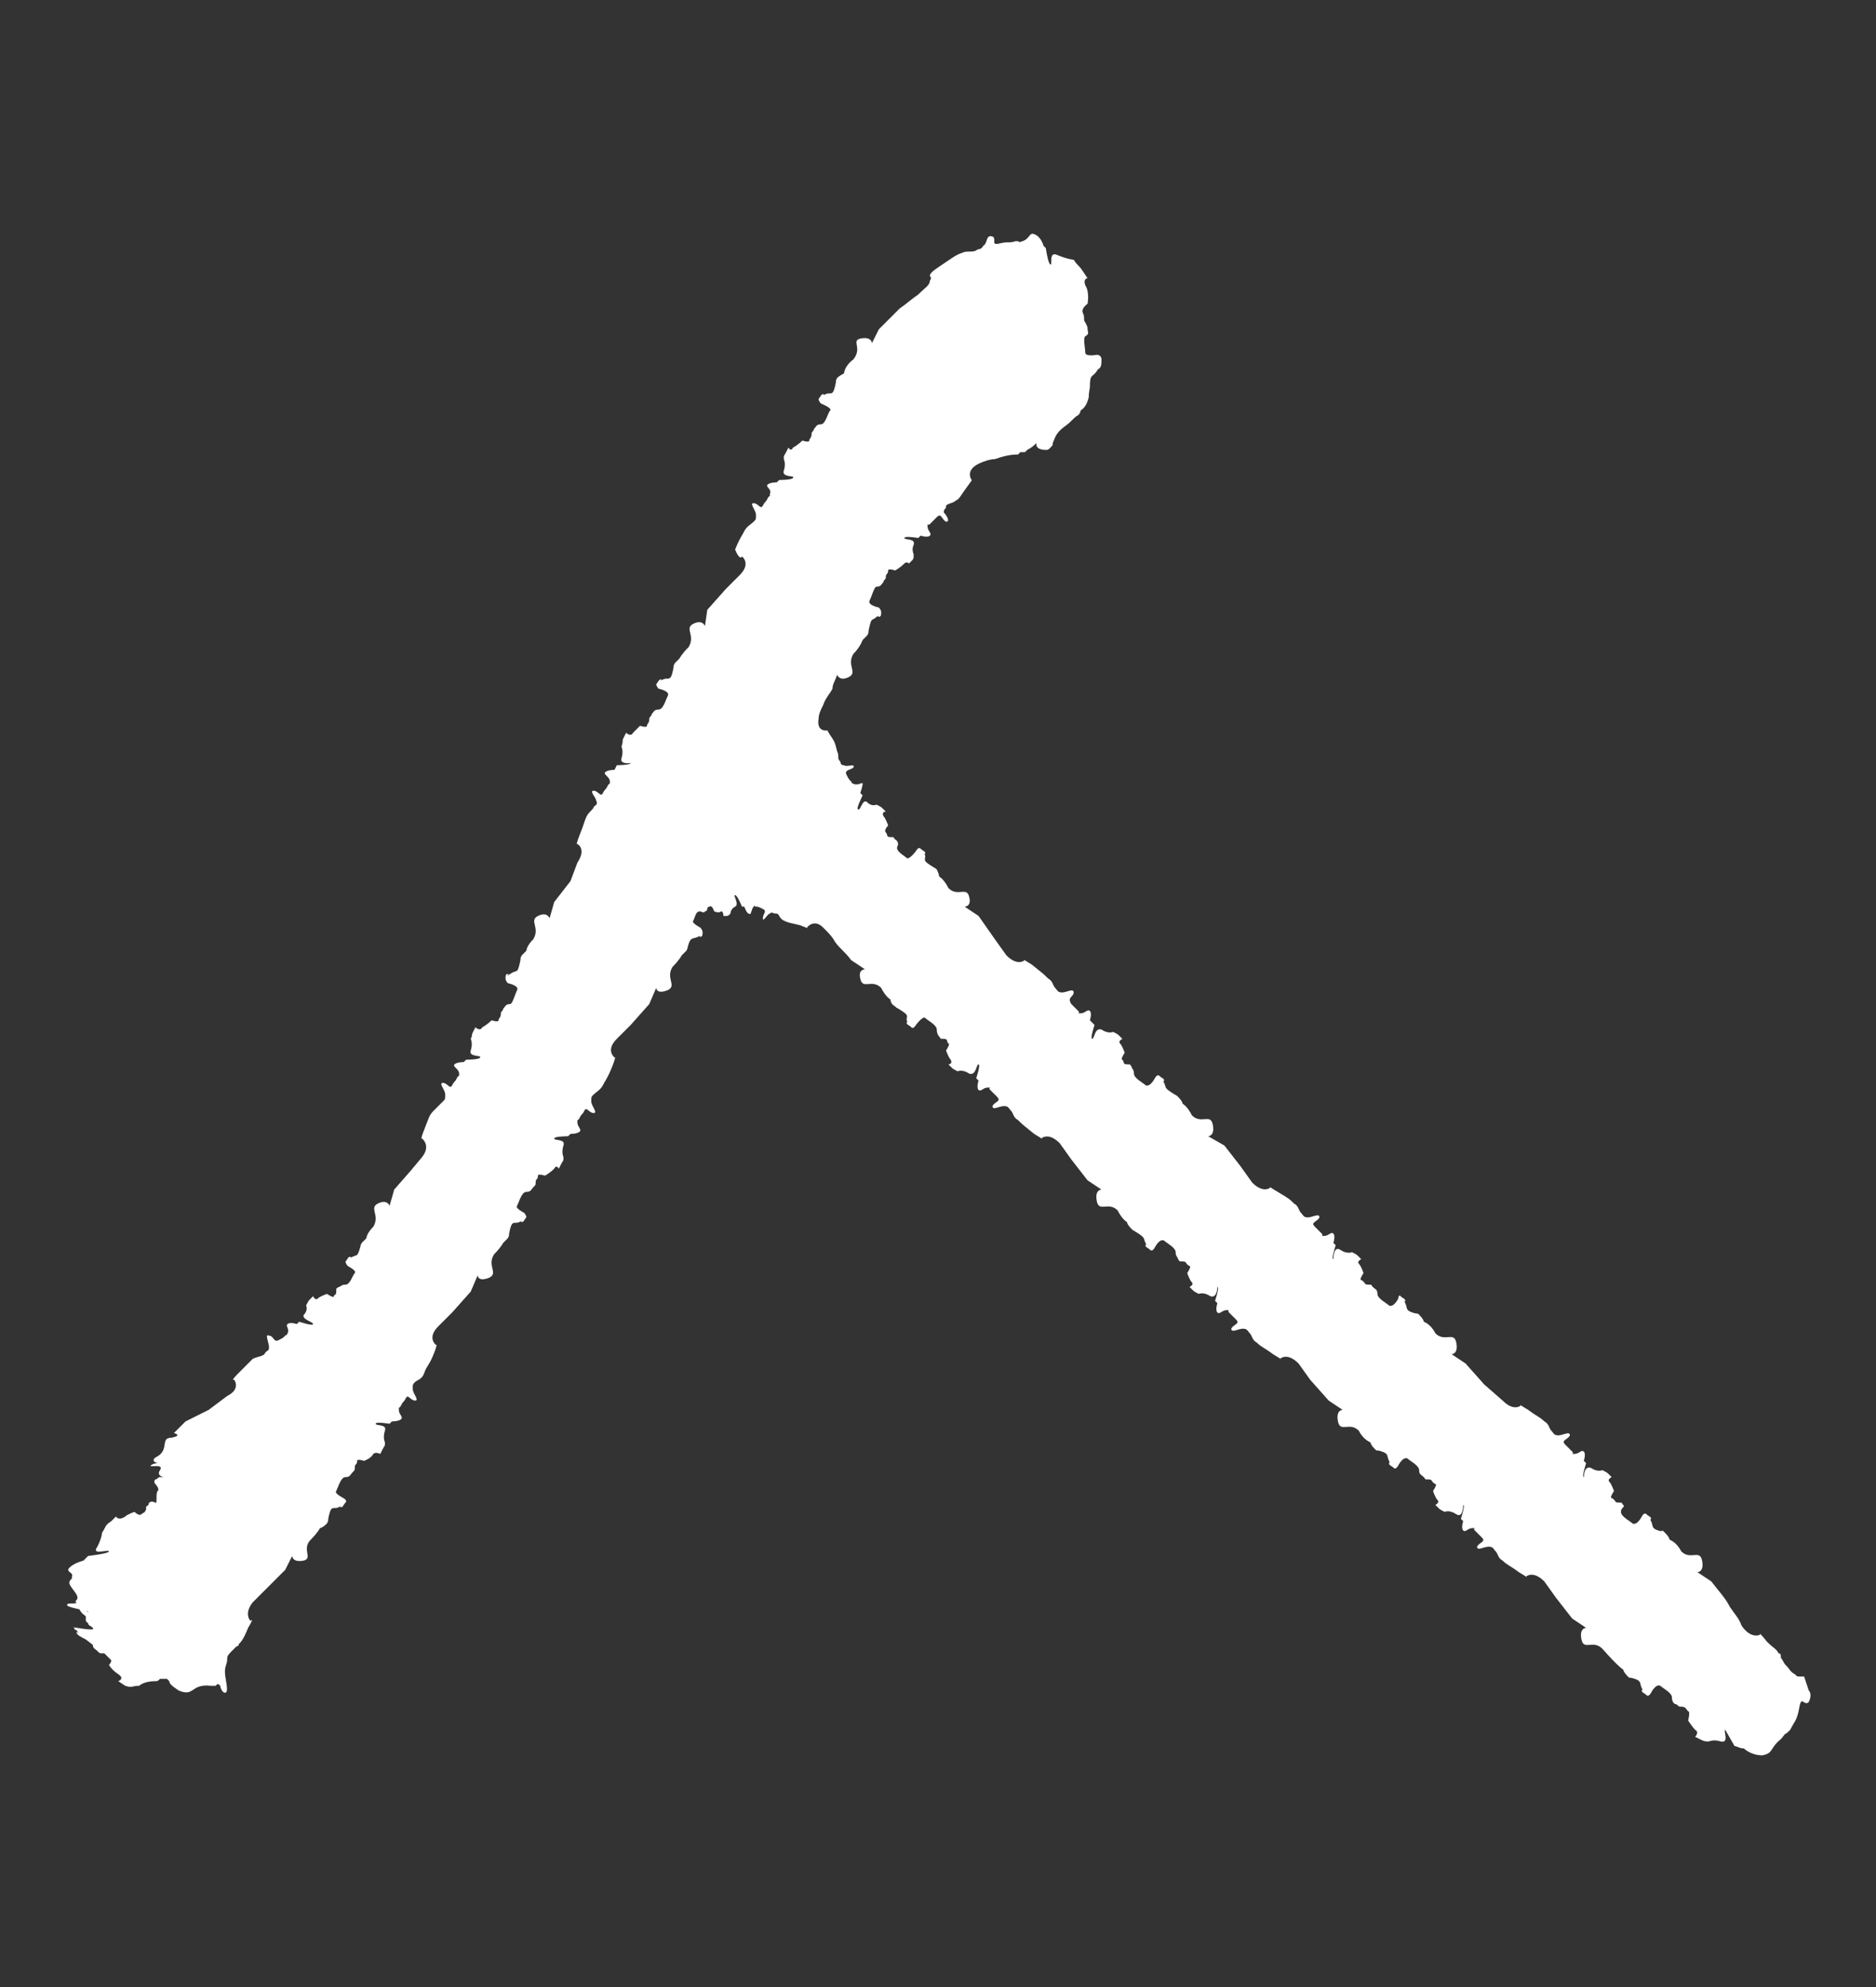 <?xml version="1.0" encoding="utf-8"?>
<!-- Generator: Adobe Illustrator 27.7.0, SVG Export Plug-In . SVG Version: 6.00 Build 0)  -->
<svg version="1.1" id="レイヤー_1" xmlns="http://www.w3.org/2000/svg" xmlns:xlink="http://www.w3.org/1999/xlink" x="0px"
	 y="0px" viewBox="0 0 80.9 85.7" style="enable-background:new 0 0 80.9 85.7;" xml:space="preserve">
<rect x="0" y="0" width="80.9" height="85.7" fill="#333333" stroke="none"/>
<style type="text/css">
	.st0{fill:#FFFFFF;}
</style>
<path class="st0" d="M78,72.9L78,72.9L78,72.9L78,72.9l-0.2-0.6l0,0l0,0l0,0l0,0l-0.1,0l-0.1,0c-0.1,0-0.1,0-0.2-0.1
	c-0.2-0.1-0.2-0.2-0.4-0.4c-0.1-0.1-0.1-0.2-0.2-0.3c0-0.1,0-0.2-0.1-0.2c-0.1-0.2-0.2-0.2-0.5-0.5c-0.4-0.5-0.3-0.3-0.3-0.3
	s-0.4,0.2-0.8-0.4c-0.1-0.3-0.3-0.5-0.5-0.8c-0.2-0.4-0.5-0.7-0.8-1.1l-0.6-0.4c0,0,0.3,0,0.2-0.5c-0.1-0.5-0.5,0-0.9-0.4l-1,1.1v0
	l1-1.1c-0.2-0.4-0.5-0.5-0.5-0.5s0-0.1-0.2-0.3s0,0-0.3-0.1c-0.3-0.1-0.2-0.2-0.3-0.4s0,0,0-0.1s-0.1-0.1-0.2-0.2
	c-0.1-0.1-0.2,0.1-0.2,0.1s-0.2,0.4-0.4,0.3c-0.1-0.1-0.5-0.3-0.5-0.5S70.1,65,70,64.9s0-0.1-0.2-0.1s-0.1-0.1-0.3-0.2
	c-0.1,0,0.1-0.3,0.1-0.3s-0.1-0.3-0.2-0.4c-0.1-0.1,0.1-0.2,0.1-0.2s0,0-0.1-0.1c-0.1-0.1-0.1-0.1-0.3-0.2c0,0-0.2,0.1-0.5-0.1
	c-0.3-0.1-0.3,0.4-0.3,0.4c-0.1,0,0.1-0.6,0.1-0.6l-0.1-0.1c0,0,0.1-0.3,0-0.4c-0.1-0.1-0.2,0.1-0.4,0.1c-0.2,0,0,0-0.1-0.1
	c-0.1-0.1-0.1-0.1-0.3-0.3c-0.2-0.2,0.1-0.2,0.2-0.4c0-0.2-0.3,0-0.5,0s-0.2-0.1-0.3-0.2c-0.1-0.1-0.1-0.3-0.3-0.4
	c-0.2-0.2-0.3-0.2-0.7-0.5c-0.5-0.3-0.3-0.2-0.3-0.2s-0.3,0.3-0.8-0.2L64,59.7l-0.8-0.9l-0.6-0.4c0,0,0.3,0,0.2-0.5
	c-0.1-0.5-0.5,0-0.9-0.4l-1,1.1l0,0l1-1.1c-0.2-0.4-0.5-0.5-0.5-0.5s0-0.1-0.2-0.3c-0.1-0.1,0,0-0.3-0.1c-0.3-0.1-0.2-0.2-0.3-0.4
	c-0.1-0.2,0,0,0-0.1c0-0.1-0.1-0.1-0.2-0.2S60.3,56,60.3,56s-0.2,0.4-0.4,0.3c-0.1-0.1-0.5-0.3-0.5-0.5c0-0.2-0.1-0.2-0.2-0.3
	s0-0.1-0.2-0.1c-0.2,0-0.1-0.1-0.3-0.2c-0.1,0,0.1-0.3,0.1-0.3s-0.1-0.3-0.2-0.4s0.1-0.2,0.1-0.2s0,0-0.1-0.1s-0.1-0.1-0.3-0.2
	c0,0-0.2,0.1-0.5-0.1s-0.3,0.4-0.3,0.4c-0.1,0,0.1-0.6,0.1-0.6l-0.1-0.1c0,0,0.1-0.3,0-0.4s-0.2,0.1-0.4,0.1c-0.2,0,0,0-0.1-0.1
	c-0.1-0.1-0.1-0.1-0.3-0.3c-0.2-0.2,0.1-0.2,0.2-0.4c0-0.2-0.3,0-0.5,0c-0.2,0-0.2-0.1-0.3-0.2c-0.1-0.1-0.1-0.3-0.3-0.4
	c-0.2-0.2-0.2-0.2-0.7-0.5c-0.5-0.3-0.3-0.2-0.3-0.2s-0.3,0.3-0.8-0.2l-0.5-0.7l-0.7-0.9L52.1,49c0,0,0.3,0,0.2-0.5
	c-0.1-0.5-0.5,0-0.9-0.4l-1,1.1l0,0l1-1.1c-0.2-0.4-0.4-0.5-0.4-0.5s0-0.1-0.2-0.3c-0.1-0.1,0,0-0.3-0.2c-0.3-0.2-0.2-0.2-0.3-0.4
	s0,0,0-0.1c0-0.1-0.1-0.1-0.2-0.2c-0.1-0.1-0.2,0.1-0.2,0.1s-0.2,0.4-0.4,0.3c-0.1-0.1-0.5-0.3-0.5-0.5c0-0.2-0.1-0.2-0.1-0.3
	c-0.1-0.1,0-0.1-0.2-0.1c-0.2,0-0.1-0.1-0.2-0.2c-0.1,0,0.1-0.3,0.1-0.3s-0.1-0.3-0.2-0.4c-0.1-0.1,0.1-0.2,0.1-0.2s0,0-0.1-0.1
	c-0.1-0.1-0.1-0.1-0.3-0.2c0,0-0.2,0.1-0.5-0.1c-0.3-0.1-0.3,0.4-0.4,0.4c-0.1,0,0.1-0.6,0.1-0.6L47,44c0,0,0.1-0.3,0-0.4
	c-0.1-0.1-0.2,0.1-0.4,0.1s0,0-0.1-0.1c-0.1-0.1-0.1-0.1-0.3-0.3C46,43,46.3,43,46.3,42.8c0-0.2-0.3,0-0.5,0c-0.2,0-0.2-0.1-0.3-0.2
	c-0.1-0.1-0.1-0.3-0.3-0.4c-0.2-0.2-0.2-0.2-0.7-0.6c-0.5-0.3-0.3-0.2-0.3-0.2s-0.3,0.3-0.8-0.2l-0.5-0.7l-0.7-1l-0.6-0.4
	c0,0,0.3,0,0.2-0.4c-0.1-0.5-0.5,0-0.9-0.4l0,0c-0.2-0.4-0.4-0.5-0.4-0.5s0-0.1-0.1-0.3c-0.1-0.1,0,0-0.3-0.2
	c-0.3-0.2-0.2-0.2-0.2-0.4c-0.1-0.2,0,0,0-0.1c0-0.1-0.1-0.1-0.2-0.2c-0.1-0.1-0.2,0.1-0.2,0.1s-0.3,0.4-0.4,0.3
	c-0.1-0.1-0.5-0.3-0.4-0.5c0.1-0.2-0.1-0.3-0.1-0.3c-0.1-0.1,0-0.1-0.2-0.1c-0.2,0-0.1-0.1-0.2-0.2c-0.1-0.1,0.1-0.3,0.1-0.3
	s-0.1-0.3-0.2-0.4c-0.1-0.2,0.1-0.2,0.1-0.2s0,0-0.1-0.1c-0.1-0.1-0.1-0.1-0.3-0.2c0,0-0.2,0.1-0.4-0.1c-0.2-0.2-0.3,0.4-0.4,0.3
	c-0.1,0,0.2-0.6,0.2-0.6l-0.1-0.1c0,0,0.1-0.3,0.1-0.4c0-0.1-0.2,0.1-0.4,0c-0.2-0.1,0,0-0.1-0.1c-0.1-0.1-0.1-0.1-0.2-0.3
	c-0.1-0.2,0.2-0.2,0.3-0.3c0.1-0.2-0.3,0-0.4-0.1c-0.2,0-0.1-0.1-0.2-0.2c-0.1-0.1,0-0.2-0.1-0.4C36,32,36,32,35.8,31.7
	c-0.2-0.3-0.1-0.2-0.1-0.2c0,0-0.5,0.1-0.4-0.5c0-0.2,0.1-0.4,0.2-0.6c0.1-0.3,0.3-0.5,0.4-0.7c0-0.2,0.1-0.3,0.2-0.6
	c0,0,0.1,0.3,0.5,0.1c0.4-0.2-0.1-0.5,0.2-1l-1.3-0.7l0,0l1.3,0.7c0.3-0.3,0.4-0.6,0.4-0.6s0.1-0.1,0.2-0.2c0.1-0.2,0,0,0.1-0.4
	c0.1-0.4,0.1-0.2,0.3-0.4c0.2-0.1,0,0,0.1,0c0.1,0,0.1-0.1,0.1-0.2c0-0.1-0.1-0.2-0.1-0.2s-0.5-0.1-0.4-0.3c0.1-0.2,0.2-0.6,0.3-0.6
	c0.2,0,0.2-0.1,0.3-0.2c0-0.1,0.1-0.1,0.1-0.2c0-0.2,0.1-0.1,0.1-0.3c0-0.1,0.3,0,0.3,0s0.2-0.1,0.4-0.3c0.1-0.1,0.2,0,0.2,0
	s0,0,0.1-0.1c0.1-0.1,0.1-0.1,0.1-0.3c0,0-0.1-0.2,0-0.4c0.1-0.3-0.4-0.2-0.4-0.3c0-0.1,0.6,0,0.6,0l0.1-0.1c0,0,0.3,0.1,0.4,0
	c0.1-0.1-0.1-0.2-0.1-0.4c0-0.2,0,0,0.1-0.1c0.1-0.1,0.1-0.1,0.3-0.3c0.2-0.2,0.2,0.1,0.4,0.2c0.2,0,0-0.3-0.1-0.4
	c0-0.2,0.1-0.1,0.1-0.3c0.1-0.1,0.3-0.1,0.4-0.2c0.2-0.1,0.2-0.2,0.5-0.6c0.3-0.4,0.2-0.3,0.2-0.3c0,0-0.3-0.4,0.3-0.7
	c0.2-0.1,0.5-0.2,0.7-0.2c0.3-0.1,0.6-0.2,1-0.2l0.1-0.1l0,0l0,0l0,0l0.1,0l0,0l0,0l0.1,0l0.1-0.1c0.2-0.1,0.3-0.2,0.4-0.3
	c0,0-0.1,0.3,0.4,0.3c0.1,0,0.1,0,0.2-0.1c0.1-0.1,0.1-0.1,0.1-0.2c0.1-0.2,0.1-0.4,0.5-0.7l0,0c0.3-0.2,0.4-0.4,0.6-0.5
	c0.1-0.1,0.1-0.2,0.1-0.2s0.2-0.1,0.3-0.4c0.1-0.3,0,0,0.1-0.6c0-0.6,0.1-0.4,0.3-0.7c0.2-0.3,0,0,0.1-0.1c0.1-0.1,0.1-0.2,0.1-0.4
	c0-0.2-0.2-0.2-0.2-0.2s-0.5,0.1-0.5-0.1c0-0.2-0.1-0.6,0-0.7c0.2-0.1,0.1-0.2,0.1-0.3c0-0.1,0-0.1-0.1-0.3c-0.1-0.1,0-0.2-0.1-0.4
	c-0.1-0.2,0.2-0.4,0.2-0.4s0.1-0.5-0.1-0.8c-0.1-0.3,0.1-0.3,0.1-0.3c0,0,0,0-0.2-0.3c-0.2-0.3-0.2-0.2-0.4-0.5c0,0-0.2,0-0.7-0.2
	c-0.4-0.2-0.2,0.5-0.3,0.4c-0.1,0-0.2-0.7-0.2-0.7L45,10.6c0,0-0.1-0.4-0.4-0.5c-0.2-0.1-0.2,0.2-0.5,0.3c-0.3,0.1,0,0-0.3,0
	c-0.3,0.1-0.3,0-0.7,0.1c-0.4,0.1-0.1-0.2-0.3-0.3c-0.3-0.1-0.2,0.3-0.4,0.4c-0.1,0.2-0.2,0.1-0.3,0.2c-0.2,0.1-0.4,0-0.6,0.1
	c-0.3,0.1-0.4,0.2-1,0.6c-0.3,0.2-0.4,0.3-0.4,0.4c0,0,0,0,0,0s0.1,0.1,0,0.2c0,0.2-0.2,0.3-0.5,0.6c-0.3,0.2-0.5,0.4-0.8,0.6
	c-0.2,0.2-0.3,0.3-0.5,0.5c-0.2,0.2-0.3,0.3-0.4,0.4l-0.3,0.6c0,0,0-0.3-0.5-0.2c-0.4,0.1,0.1,0.4-0.3,0.9l0,0
	c-0.4,0.3-0.4,0.6-0.4,0.6s-0.2,0.1-0.3,0.2c-0.1,0.2,0,0-0.1,0.4c-0.1,0.4-0.2,0.2-0.4,0.3c-0.2,0.1,0,0-0.1,0
	c-0.1,0-0.1,0.1-0.2,0.2c0,0.1,0.1,0.2,0.1,0.2s0.5,0.2,0.4,0.3s-0.2,0.6-0.4,0.6c-0.2,0-0.2,0.1-0.3,0.2c0,0.1-0.1,0.1-0.1,0.2
	c0,0.2-0.1,0.2-0.1,0.3c0,0.1-0.3,0-0.3,0s-0.2,0.2-0.4,0.3c-0.1,0.2-0.2,0-0.2,0s0,0-0.1,0.2c-0.1,0.2-0.1,0.1-0.1,0.3
	c0,0,0.1,0.2,0,0.5c-0.1,0.3,0.5,0.2,0.4,0.3c0,0.1-0.6,0.1-0.6,0.1l-0.1,0.1c0,0-0.3,0-0.4,0.1c-0.1,0.1,0.2,0.2,0.1,0.4
	c0,0.2,0,0-0.1,0.2c-0.1,0.2-0.1,0.1-0.2,0.3c-0.1,0.2-0.2-0.1-0.4-0.1c-0.2,0,0.1,0.3,0.1,0.5c0,0.2,0,0.2-0.1,0.3
	c-0.1,0.1-0.3,0.2-0.4,0.4c-0.1,0.2-0.2,0.3-0.4,0.8C31.9,24.2,32,24,32,24s0.4,0.3-0.1,0.8l-0.6,0.6l-0.8,0.9L30.4,27
	c0,0-0.1-0.3-0.5-0.1c-0.4,0.2,0.1,0.5-0.2,1l1.3,0.7h0l-1.3-0.7c-0.3,0.3-0.4,0.5-0.4,0.5s-0.1,0.1-0.2,0.2c-0.1,0.2,0,0-0.1,0.4
	c-0.1,0.4-0.2,0.2-0.4,0.3c-0.2,0.1,0,0-0.1,0c-0.1,0-0.1,0.1-0.2,0.2c0,0.1,0.1,0.2,0.1,0.2s0.5,0.1,0.4,0.3
	c-0.1,0.2-0.2,0.6-0.4,0.6s-0.2,0.1-0.3,0.2c0,0.1-0.1,0.1-0.1,0.2c0,0.2-0.1,0.2-0.1,0.3c0,0.1-0.3,0-0.3,0s-0.2,0.2-0.3,0.3
	c-0.1,0.2-0.3,0-0.3,0s0,0-0.1,0.2c-0.1,0.2,0,0.1-0.1,0.4c0,0,0.1,0.2,0,0.5c-0.1,0.3,0.5,0.2,0.4,0.2c0,0.1-0.6,0.1-0.6,0.1
	l-0.1,0.2c0,0-0.3,0-0.4,0.1c-0.1,0.1,0.2,0.2,0.2,0.4c0,0.2,0,0-0.1,0.2c-0.1,0.2-0.1,0.1-0.2,0.3c-0.1,0.2-0.2-0.1-0.4-0.1
	c-0.2,0,0.1,0.3,0.1,0.4c0.1,0.2,0,0.2-0.1,0.3c0,0.1-0.2,0.2-0.3,0.4c-0.1,0.2-0.1,0.3-0.3,0.8c-0.2,0.5-0.1,0.4-0.1,0.4
	s0.4,0.2,0,0.8L24.6,38l-0.7,0.9l-0.2,0.7c0,0-0.1-0.3-0.5-0.1c-0.4,0.2,0.1,0.5-0.2,1l0,0c-0.3,0.3-0.3,0.5-0.3,0.5
	s-0.1,0.1-0.2,0.2c-0.1,0.2,0,0-0.1,0.4c-0.1,0.4-0.1,0.2-0.4,0.4s0,0-0.1,0c-0.1,0-0.1,0.1-0.1,0.2s0.1,0.2,0.1,0.2
	s0.5,0.1,0.4,0.3c-0.1,0.2-0.2,0.6-0.3,0.6c-0.2,0-0.2,0.1-0.3,0.2c0,0.1-0.1,0.1-0.1,0.2c0,0.2-0.1,0.2-0.1,0.3c0,0.1-0.3,0-0.3,0
	s-0.2,0.2-0.4,0.3c-0.1,0.2-0.3,0-0.3,0s0,0-0.1,0.2c-0.1,0.2,0,0.1-0.1,0.3c0,0,0.1,0.2,0,0.5s0.5,0.2,0.4,0.3
	c0,0.1-0.6,0.1-0.6,0.1L20,45.8c0,0-0.3,0-0.4,0.1s0.2,0.2,0.2,0.4c0,0.2,0,0-0.1,0.2s-0.1,0.1-0.2,0.3s-0.2-0.1-0.4-0.1
	c-0.2,0,0.1,0.3,0.1,0.5c0,0.2,0,0.2-0.1,0.3s-0.2,0.2-0.4,0.4s-0.2,0.3-0.4,0.8c-0.2,0.5-0.1,0.4-0.1,0.4s0.4,0.3,0,0.8l-0.5,0.6
	L17,51.3L16.8,52c0,0-0.1-0.3-0.5-0.1c-0.4,0.2,0.1,0.5-0.2,1l0,0c-0.3,0.3-0.3,0.5-0.3,0.5s-0.1,0.1-0.2,0.2c-0.1,0.2,0,0-0.1,0.3
	c-0.1,0.3-0.1,0.2-0.3,0.3c-0.2,0.1,0,0-0.1,0c-0.1,0-0.1,0.1-0.2,0.2c0,0.1,0.1,0.2,0.1,0.2s0.4,0.2,0.3,0.3
	c-0.1,0.1-0.2,0.5-0.4,0.5c-0.2,0-0.2,0.1-0.3,0.1c-0.1,0.1-0.1,0-0.1,0.2c0,0.2-0.1,0.1-0.1,0.2c0,0.1-0.3-0.1-0.3-0.1
	s-0.3,0.1-0.4,0.2c-0.1,0.1-0.2-0.1-0.2-0.1s0,0-0.1,0.1c-0.1,0.1-0.1,0.1-0.2,0.3c0,0,0.1,0.2-0.1,0.4c-0.1,0.2,0.4,0.3,0.4,0.4
	c0,0.1-0.6-0.1-0.6-0.1l-0.1,0.1c0,0-0.3-0.1-0.4,0c-0.1,0.1,0.1,0.2,0,0.4c-0.1,0.2,0,0-0.1,0.1c-0.1,0.1-0.1,0.1-0.3,0.2
	c-0.2,0.1-0.2-0.2-0.4-0.2c-0.2-0.1,0,0.3,0,0.5c0,0.2-0.1,0.1-0.2,0.3c-0.1,0.1-0.3,0.1-0.5,0.2c-0.2,0.2-0.2,0.2-0.6,0.6
	c-0.4,0.4-0.2,0.3-0.2,0.3s0.3,0.4-0.3,0.7L9,60.8l-1,0.5l-0.5,0.5c0,0,0.4,0.1-0.1,0.2c-0.5,0-0.1,0.5-0.6,0.8l0.5,0.7l0,0
	l-0.5-0.7c-0.4,0.2,0,0.3,0,0.3s-0.2,0-0.3,0.1c-0.1,0.1,0.6-0.1,0.4,0.2c-0.2,0.3,0.3,0.3,0.1,0.3c-0.2,0,0,0-0.1,0
	c-0.1,0-0.1,0.1-0.2,0.1c-0.1,0.1,0,0.2,0,0.2s0.2,0.2,0.1,0.3c-0.1,0.1,0,0.6-0.1,0.5c-0.2-0.1-0.3,0-0.3,0.1
	c-0.1,0.1-0.1,0-0.1,0.2c-0.1,0.2-0.1,0.1-0.2,0.2c-0.1,0.1-0.3-0.1-0.3-0.1s-0.3,0.1-0.4,0.2C5.1,65.6,5,65.4,5,65.4s0,0-0.2,0.2
	c-0.3,0.2-0.2,0.2-0.4,0.5c0,0,0,0.2-0.2,0.6c-0.3,0.4,0.5,0.1,0.5,0.2c0,0.1-0.9,0.2-0.9,0.2l-0.2,0.2c0,0-0.4,0.1-0.6,0.3
	c-0.2,0.2,0.2,0.2,0.1,0.4c0,0.2,0,0-0.1,0.2c-0.1,0.2,0.5,0.6,0.3,0.8l0,0c-0.1,0.1,0,0.1,0,0.1c0,0.1-0.4,0-0.4,0.1
	c-0.1,0.1,0.6,0.2,0.9,0.3c0,0,0,0,0,0c0.1,0.1-0.4-0.2-0.4-0.2s0,0.2,0.3,0.4C3.7,70,3.7,69.9,3.8,70c0,0.1,0.1,0.1,0.2,0.2
	c0.2,0.2-1.1-0.1-0.8,0c0,0,0,0.1,0.1,0.1c0.2,0.3,0,0,0,0.1c0,0.1,0.2,0.2,0.4,0.3c0.2,0.1,0,0,0,0c0,0,0,0,0,0
	C4.2,71.1,4,70.9,4,70.9c0,0-0.4-0.2,0,0c0,0,0,0,0,0c0,0.2,0.1,0.2,0.2,0.3c0.1,0.1,0.1,0.1,0.2,0.1c0,0,0,0,0.1,0l0.3,0.3
	c0,0.1-0.1,0.2-0.1,0.2c0,0,0.1,0.2,0.4,0.4c0.3,0.2,0,0.3,0,0.3s0,0,0.3,0.2c0.3,0.1,0.3,0,0.6,0c0,0,0.2-0.2,0.7-0.2
	c0.1,0,0.1,0,0.2-0.1l0.3,0c0.1,0.1,0.1,0.1,0.1,0.1l0,0c0,0.1,0.1,0.2,0.4,0.4c0.7,0.3,0.5-0.3,1.4-0.2l0,0c0.1,0,0.1,0,0.2,0
	c0.1-0.1,0.1-0.1,0.2,0c0,0.1,0.1,0.3,0.2,0.3c0.2,0,0-0.6,0-0.9c0-0.3,0.1-0.3,0.1-0.6c0-0.1,0.1-0.2,0.2-0.3
	c0.1-0.1,0.1-0.1,0.2-0.2c0,0,0.1,0,0.1-0.1c0.1-0.1,0.2-0.2,0.4-0.7c0.3-0.5,0.1-0.3,0.1-0.3s-0.3-0.3,0.1-0.8l0.6-0.6l0.8-0.8
	l0.3-0.6c0,0,0,0.3,0.5,0.2c0.4-0.1-0.1-0.5,0.3-0.9l0,0c0.3-0.3,0.4-0.5,0.4-0.5s0.1,0,0.3-0.2c0.1-0.2,0,0,0.1-0.4
	c0.1-0.4,0.2-0.2,0.4-0.3c0.2-0.1,0,0,0.1,0c0.1,0,0.1-0.1,0.2-0.2c0.1-0.1-0.1-0.2-0.1-0.2s-0.4-0.2-0.3-0.3
	c0.1-0.2,0.2-0.6,0.4-0.6c0.2,0,0.2-0.1,0.3-0.2c0.1-0.1,0.1-0.1,0.1-0.2c0-0.2,0.1-0.1,0.1-0.3c0-0.1,0.3,0,0.3,0s0.3-0.1,0.4-0.3
	c0.1-0.1,0.3,0,0.3,0s0,0,0.1-0.2c0.1-0.2,0.1-0.1,0.1-0.3c0,0-0.1-0.2,0-0.5c0.1-0.3-0.4-0.2-0.4-0.3c0-0.1,0.6,0,0.6,0l0.1-0.1
	c0,0,0.3,0,0.4-0.1c0.1-0.1-0.1-0.2-0.1-0.4c0-0.2,0,0,0.1-0.2c0.1-0.2,0.1-0.1,0.2-0.3c0.1-0.2,0.2,0.1,0.4,0.1s-0.1-0.3-0.1-0.5
	s0-0.2,0.1-0.3c0.1-0.1,0.3-0.1,0.4-0.4s0.2-0.3,0.4-0.8c0.2-0.5,0.1-0.4,0.1-0.4s-0.4-0.3,0.1-0.8l0.6-0.6l0.8-0.9l0.3-0.7
	c0,0,0,0.3,0.5,0.1c0.4-0.2-0.1-0.5,0.2-1l-1.2-0.8h0l1.2,0.8c0.3-0.3,0.4-0.5,0.4-0.5s0.1-0.1,0.2-0.2c0.1-0.2,0,0,0.1-0.4
	c0.1-0.4,0.2-0.2,0.4-0.3c0.2-0.1,0,0,0.1,0s0.1-0.1,0.2-0.2c0-0.1-0.1-0.2-0.1-0.2s-0.4-0.2-0.3-0.3c0.1-0.2,0.2-0.6,0.4-0.6
	c0.2,0,0.2-0.1,0.3-0.2c0.1-0.1,0.1-0.1,0.1-0.2c0-0.2,0.1-0.1,0.1-0.3c0-0.1,0.3,0,0.3,0s0.2-0.1,0.4-0.3c0.1-0.2,0.2,0,0.2,0
	s0,0,0.1-0.2c0.1-0.2,0.1-0.1,0.1-0.3c0,0-0.1-0.2,0-0.5c0.1-0.3-0.4-0.2-0.4-0.3c0-0.1,0.6-0.1,0.6-0.1l0.1-0.1c0,0,0.3,0,0.4-0.1
	c0.1-0.1-0.1-0.2-0.1-0.4c0-0.2,0,0,0.1-0.2c0.1-0.2,0.1-0.1,0.2-0.3c0.1-0.2,0.2,0.1,0.4,0.1s-0.1-0.3-0.1-0.5c0-0.2,0-0.2,0.1-0.3
	c0.1-0.1,0.3-0.2,0.4-0.4c0.1-0.2,0.2-0.3,0.4-0.8c0.2-0.5,0.1-0.4,0.1-0.4s-0.4-0.3,0.1-0.8l0.6-0.6l0.8-0.9l0.3-0.7
	c0,0,0,0.3,0.5,0.1c0.4-0.2-0.1-0.5,0.2-1l0,0c0.3-0.3,0.4-0.5,0.4-0.5s0.1-0.1,0.2-0.2c0.1-0.2,0,0,0.1-0.3
	c0.1-0.3,0.2-0.2,0.4-0.3c0.2-0.1,0,0,0.1,0c0.1,0,0.1-0.1,0.1-0.2c0-0.1-0.1-0.2-0.1-0.2s-0.4-0.2-0.3-0.3c0.1-0.2,0.1-0.4,0.3-0.4
	c0.2,0.1,0.2,0,0.2,0c0,0,0.1,0,0.1-0.1c0-0.1,0.1-0.1,0.1-0.1c0.1-0.1,0.2,0.2,0.2,0.2s0.2,0.1,0.3,0c0.1,0,0.1,0.2,0.1,0.2
	s0,0,0.1,0c0.1,0,0.1,0,0.2-0.1c0,0,0-0.2,0.2-0.3c0.2-0.1-0.1-0.5,0-0.5c0.1,0,0.3,0.5,0.3,0.5l0.1,0c0,0,0.1,0.3,0.2,0.3
	c0.1,0.1,0.1-0.2,0.2-0.3c0.1-0.1,0,0,0.1,0c0.1,0,0.1,0,0.3,0.1c0.2,0.1,0,0.2,0,0.4c0,0.2,0.2-0.2,0.3-0.2c0.1-0.1,0.1,0,0.3,0
	c0.1,0,0.1,0.2,0.3,0.3c0.2,0.1,0.3,0.1,0.7,0.2c0.5,0.2,0.3,0.1,0.3,0.1s0.3-0.4,0.7,0c0.2,0.2,0.4,0.4,0.5,0.6
	c0.2,0.3,0.5,0.5,0.7,0.8l0.6,0.4c0,0-0.3,0-0.2,0.4c0.1,0.5,0.5,0,0.9,0.4l0,0c0.2,0.4,0.4,0.5,0.4,0.5s0,0.2,0.2,0.3
	c0.1,0.1,0,0,0.3,0.2c0.3,0.2,0.2,0.2,0.2,0.4c0.1,0.2,0,0,0,0.1c0,0.1,0.1,0.1,0.2,0.2c0.1,0.1,0.2-0.1,0.2-0.1s0.3-0.4,0.4-0.3
	c0.1,0.1,0.5,0.3,0.5,0.5c0,0.2,0.1,0.3,0.1,0.3c0.1,0.1,0,0.1,0.2,0.1s0.1,0.1,0.2,0.2c0.1,0-0.1,0.3-0.1,0.3s0.1,0.3,0.2,0.4
	c0.1,0.2-0.1,0.2-0.1,0.2s0,0,0.1,0.1c0.1,0.1,0.1,0.1,0.3,0.2c0,0,0.2-0.1,0.5,0.1c0.3,0.1,0.3-0.4,0.4-0.4c0.1,0-0.1,0.6-0.1,0.6
	l0.1,0.1c0,0-0.1,0.3,0,0.4c0.1,0.1,0.2-0.1,0.4-0.1c0.2,0,0,0,0.1,0.1c0.1,0.1,0.1,0.1,0.3,0.3c0.2,0.2-0.1,0.2-0.2,0.4
	c0,0.2,0.3,0,0.5,0s0.2,0.1,0.3,0.2c0.1,0.1,0.1,0.3,0.3,0.4c0.2,0.2,0.2,0.2,0.7,0.6c0.5,0.3,0.3,0.2,0.3,0.2s0.3-0.3,0.8,0.2
	l0.5,0.7l0.7,0.9l0.6,0.4c0,0-0.3,0-0.2,0.5c0.1,0.5,0.5,0,0.9,0.4l1-1.1l0,0l-1,1.1c0.2,0.4,0.4,0.5,0.4,0.5s0,0.1,0.2,0.3
	c0.1,0.1,0,0,0.3,0.2c0.3,0.2,0.2,0.2,0.3,0.4c0.1,0.2,0,0,0,0.1c0,0.1,0.1,0.1,0.2,0.2c0.1,0.1,0.2-0.1,0.2-0.1s0.2-0.4,0.4-0.3
	c0.1,0.1,0.5,0.3,0.5,0.5c0,0.2,0.1,0.2,0.1,0.3c0.1,0.1,0,0.1,0.2,0.1c0.2,0,0.1,0.1,0.3,0.2c0.1,0-0.1,0.3-0.1,0.3
	s0.1,0.3,0.2,0.4c0.1,0.1-0.1,0.2-0.1,0.2s0,0,0.1,0.1c0.1,0.1,0.1,0.1,0.3,0.2c0,0,0.2-0.1,0.5,0.1c0.3,0.1,0.3-0.4,0.3-0.4
	c0.1,0-0.1,0.6-0.1,0.6l0.1,0.1c0,0-0.1,0.3,0,0.4c0.1,0.1,0.2-0.1,0.4-0.1c0.2,0,0,0,0.1,0.1c0.1,0.1,0.1,0.1,0.3,0.3
	c0.2,0.2-0.1,0.2-0.2,0.4c0,0.2,0.3,0,0.5,0s0.2,0.1,0.3,0.2c0.1,0.1,0.1,0.3,0.3,0.4c0.2,0.2,0.3,0.2,0.7,0.5
	c0.5,0.3,0.3,0.2,0.3,0.2s0.3-0.3,0.8,0.2l0.5,0.7l0.8,0.9l0.6,0.4c0,0-0.3,0-0.2,0.5c0.1,0.5,0.5,0,0.9,0.4l0,0
	c0.2,0.4,0.5,0.5,0.5,0.5s0,0.1,0.2,0.3c0.1,0.1,0,0,0.3,0.1c0.3,0.1,0.2,0.2,0.3,0.4c0.1,0.2,0,0,0,0.1c0,0.1,0.1,0.1,0.2,0.2
	c0.1,0.1,0.2-0.1,0.2-0.1s0.2-0.4,0.4-0.3c0.1,0.1,0.5,0.3,0.5,0.5s0.1,0.2,0.2,0.3c0.1,0.1,0,0.1,0.2,0.1c0.2,0,0.1,0.1,0.3,0.2
	c0.1,0-0.1,0.3-0.1,0.3s0.1,0.3,0.2,0.4c0.1,0.1-0.1,0.2-0.1,0.2s0,0,0.1,0.1c0.1,0.1,0.1,0.1,0.3,0.2c0,0,0.2-0.1,0.5,0.1
	s0.3-0.4,0.3-0.4c0.1,0-0.1,0.6-0.1,0.6l0.1,0.1c0,0-0.1,0.3,0,0.4c0.1,0.1,0.2-0.1,0.4-0.1c0.2,0,0,0,0.1,0.1
	c0.1,0.1,0.1,0.1,0.3,0.3s-0.1,0.2-0.2,0.4c0,0.2,0.3,0,0.5,0c0.2,0,0.2,0.1,0.3,0.2c0.1,0.1,0.1,0.3,0.3,0.4
	c0.2,0.2,0.3,0.2,0.7,0.5c0.5,0.3,0.3,0.2,0.3,0.2s0.3-0.3,0.8,0.2l0.5,0.7l0.7,0.9l0.6,0.4c0,0-0.3,0-0.2,0.5
	c0.1,0.5,0.5,0,0.9,0.4l0,0C69.8,71.9,70,72,70,72s0,0.1,0.2,0.3c0.1,0.1,0,0,0.3,0.1c0.3,0.1,0.2,0.2,0.3,0.4c0.1,0.2,0,0,0,0.1
	s0.1,0.1,0.2,0.2c0.1,0.1,0.2-0.1,0.2-0.1s0.2-0.4,0.4-0.3c0.1,0.1,0.5,0.3,0.5,0.5c0,0.2,0.1,0.3,0.2,0.3c0.1,0.1,0.1,0.1,0.2,0.1
	c0.2,0,0.2,0.1,0.3,0.2c0.1,0,0,0.4,0,0.4s0.2,0.3,0.3,0.4c0.2,0.1,0,0.3,0,0.3s0,0,0.2,0.1c0.2,0.1,0.2,0.1,0.4,0.1
	c0,0,0.2-0.1,0.5,0c0.4,0.1,0.1-0.5,0.2-0.5c0,0,0.4,0.7,0.4,0.7c0.1,0,0.2,0.1,0.4,0.1c0,0,0.3,0.3,0.8,0.3
	c0.5-0.1,0.3-0.3,0.8-0.7c0.4-0.5,0,0,0.4-0.4c0.2-0.4,0.3-0.4,0.4-1c0.1-0.5,0.2,0,0.4-0.2C78.1,73.2,78.1,73,78,72.9z"/>
</svg>
